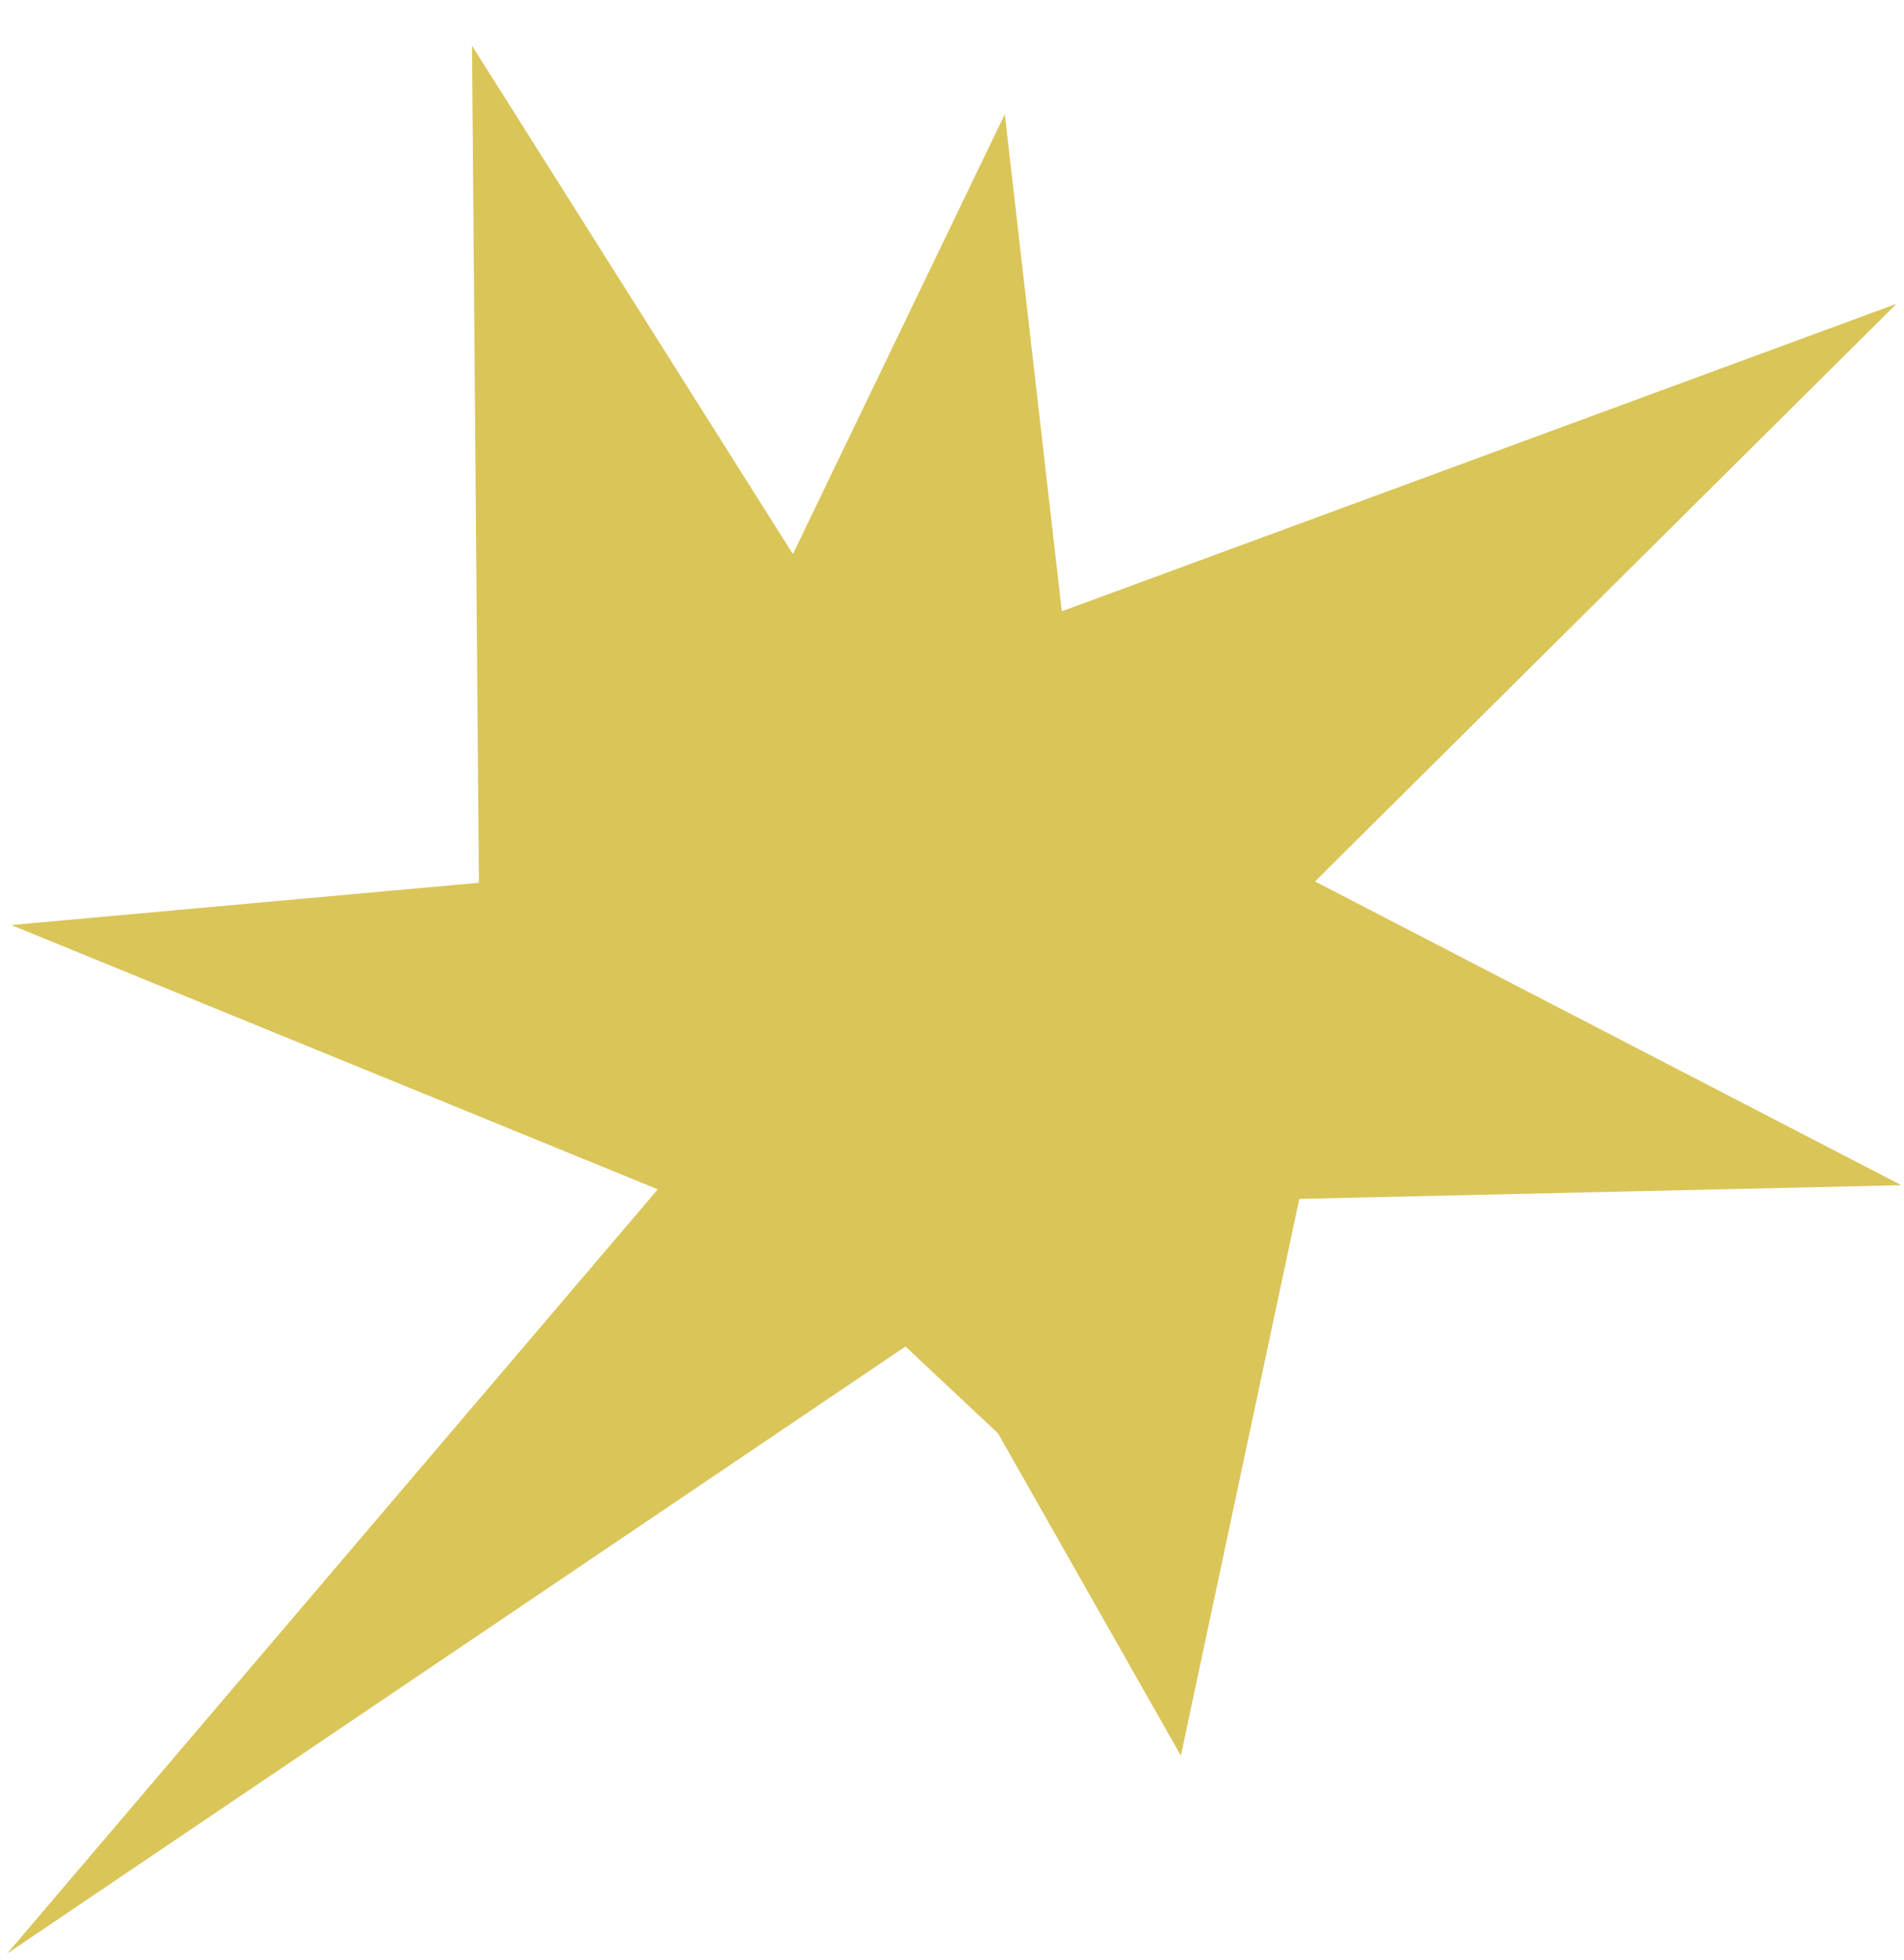 <?xml version="1.0" encoding="UTF-8"?> <svg xmlns="http://www.w3.org/2000/svg" width="34" height="35" viewBox="0 0 34 35" fill="none"><path d="M33.953 21.168L23.202 21.413L21.087 31.357L17.821 25.599L16.169 24.049L0.125 34.894L11.746 21.242L0.202 16.522L8.552 15.766L8.429 0.816L14.159 9.896L17.943 2.04L18.961 10.918L33.867 5.426L23.483 15.743L33.953 21.168Z" fill="#DAC559"></path></svg> 